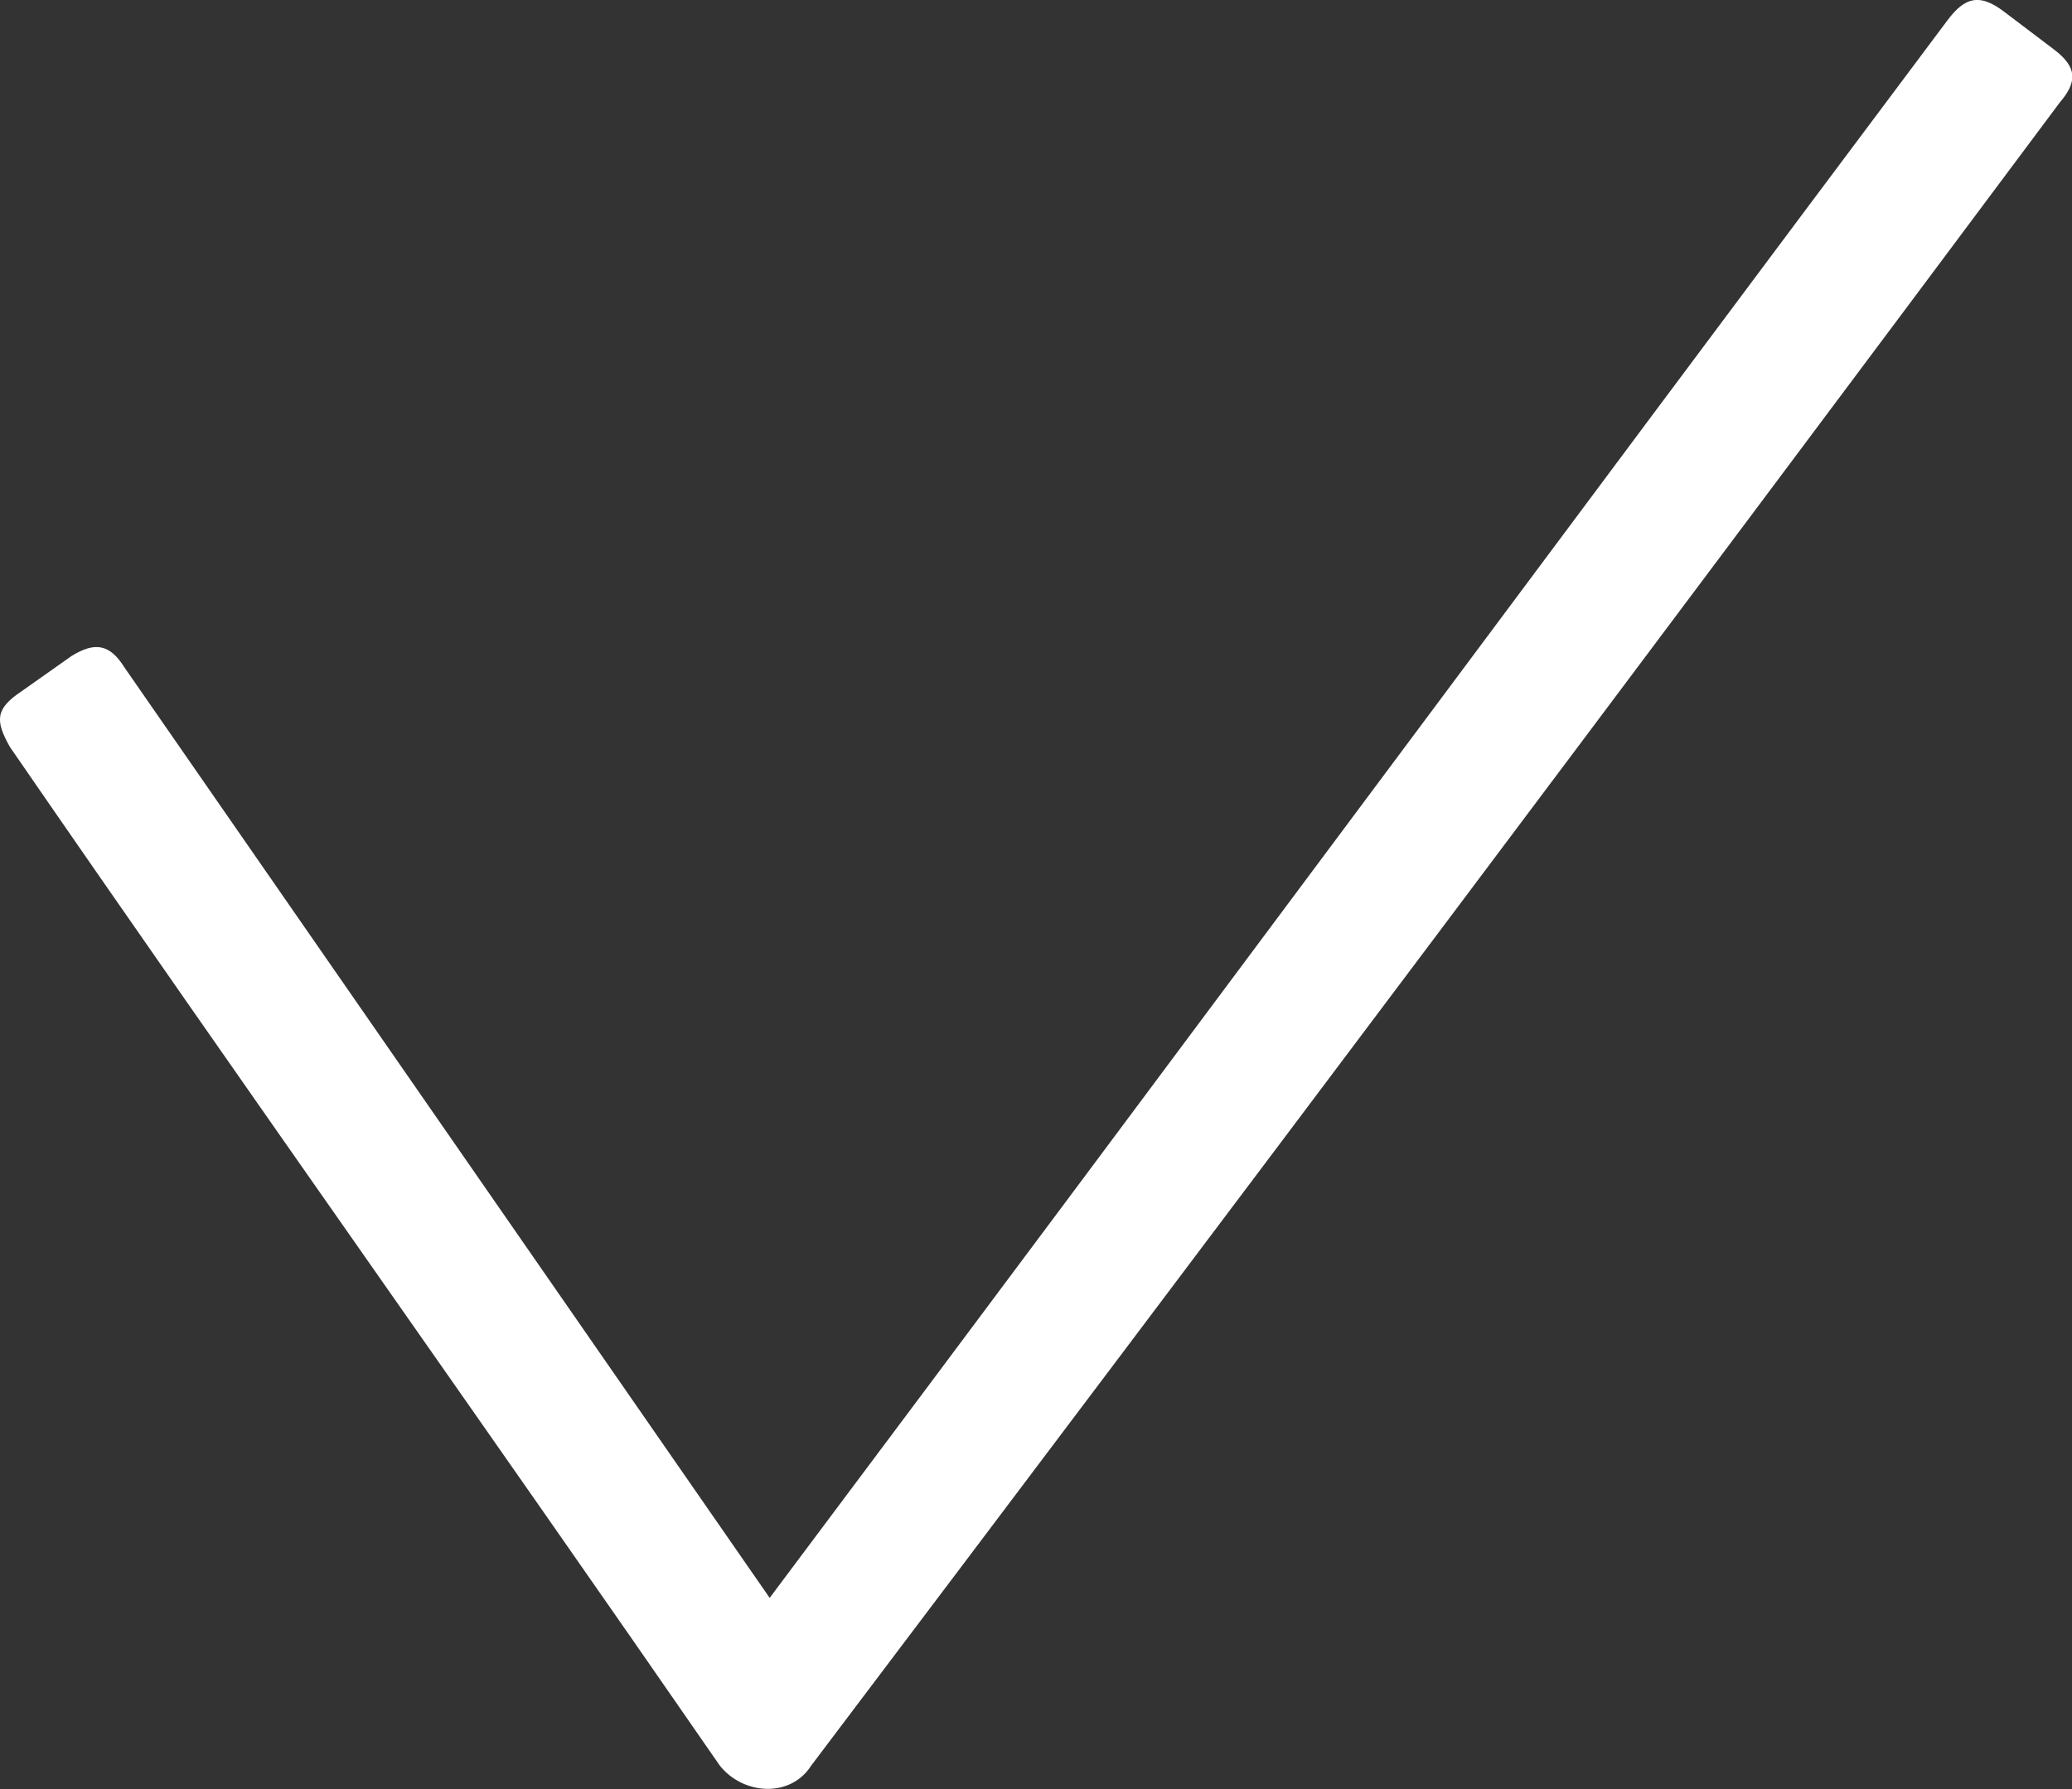 <?xml version="1.0" encoding="utf-8"?>
<!-- Generator: Adobe Illustrator 16.0.4, SVG Export Plug-In . SVG Version: 6.00 Build 0)  -->
<!DOCTYPE svg PUBLIC "-//W3C//DTD SVG 1.1//EN" "http://www.w3.org/Graphics/SVG/1.1/DTD/svg11.dtd">
<svg version="1.1" id="Layer_1" xmlns="http://www.w3.org/2000/svg" xmlns:xlink="http://www.w3.org/1999/xlink" x="0px" y="0px"
	 width="8.445px" height="7.293px" viewBox="0 0 8.445 7.293" enable-background="new 0 0 8.445 7.293" xml:space="preserve">
<rect x="0" y="0" width="8.445" height="7.293" fill="#333333" stroke="none"/>
<g>
	<path fill="#FFFFFF" d="M0.508,2.722c-0.06-0.096-0.12-0.107-0.216-0.048L0.088,2.818C-0.02,2.89-0.02,2.938,0.041,3.046
		C1,4.438,1.972,5.806,2.934,7.198c0.096,0.12,0.288,0.132,0.372,0c1.704-2.256,3.398-4.513,5.089-6.78
		c0.072-0.084,0.072-0.144-0.023-0.216L8.166,0.046C8.07-0.026,8.01-0.014,7.938,0.082C6.33,2.229,4.746,4.366,3.137,6.514
		L0.508,2.722z"/>
</g>
</svg>
